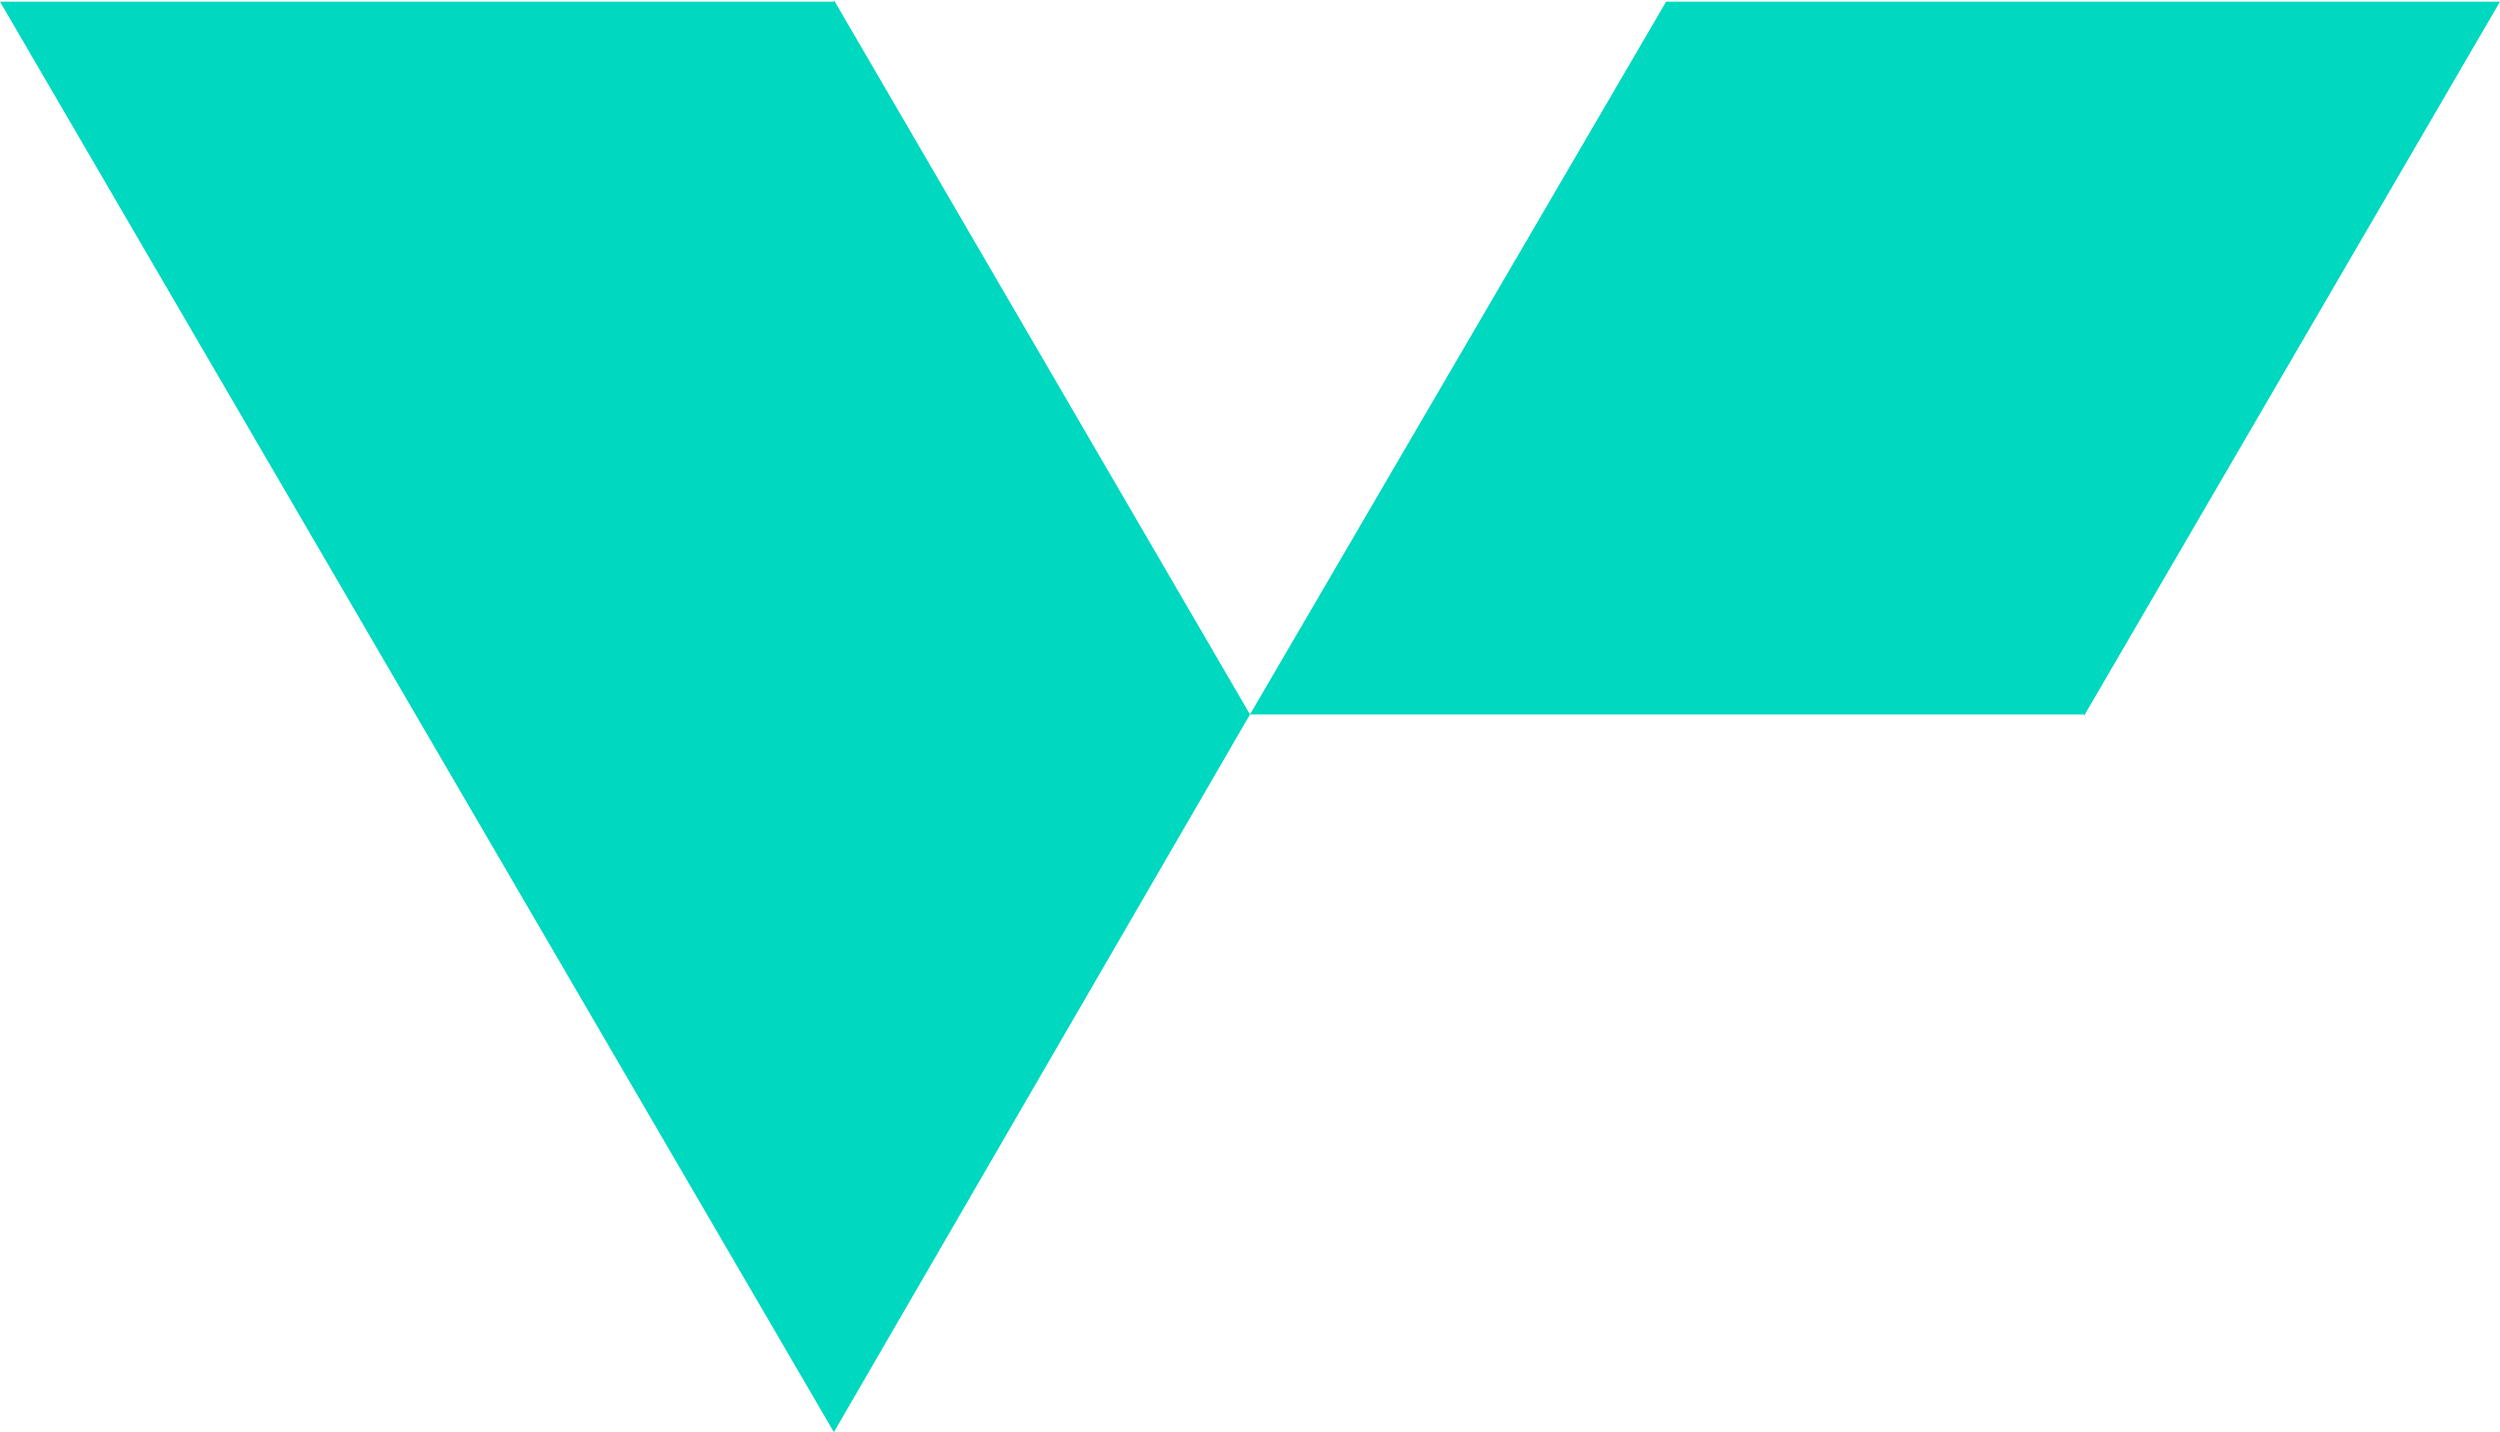 <svg width="199" height="114" viewBox="0 0 199 114" fill="none" xmlns="http://www.w3.org/2000/svg">
<path d="M99.5 56.869L66.377 0V0.131H0L66.377 114L99.5 56.869ZM132.623 0.131L99.5 56.869H165.877V57L199 0.131H132.623Z" fill="#00D9C0"/>
</svg>
